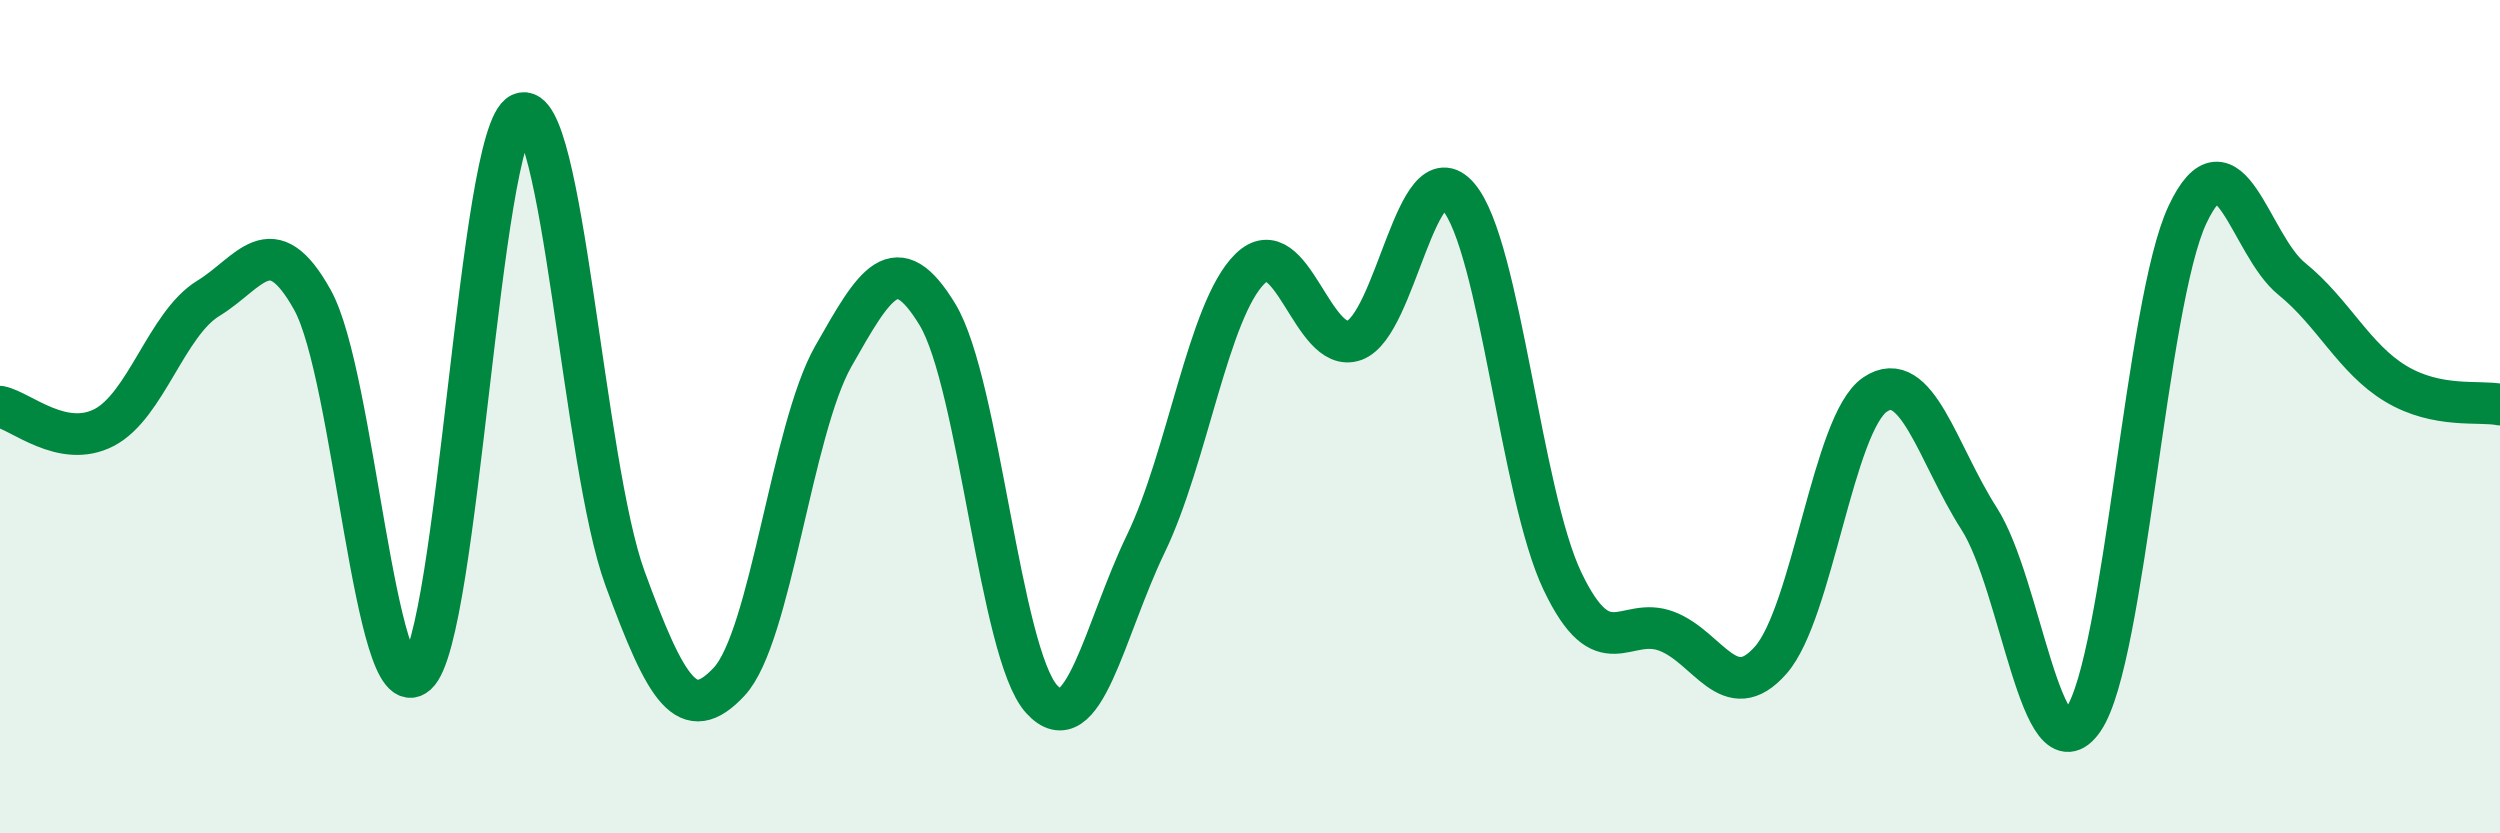 
    <svg width="60" height="20" viewBox="0 0 60 20" xmlns="http://www.w3.org/2000/svg">
      <path
        d="M 0,9.76 C 0.5,9.86 1.5,10.78 2.5,10.26 C 3.5,9.74 4,7.77 5,7.16 C 6,6.55 6.5,5.4 7.5,7.2 C 8.5,9 9,17.07 10,16.18 C 11,15.29 11.5,3.19 12.5,2.73 C 13.5,2.27 14,11.15 15,13.88 C 16,16.61 16.5,17.43 17.5,16.36 C 18.5,15.29 19,10.31 20,8.55 C 21,6.79 21.5,5.9 22.5,7.55 C 23.5,9.2 24,15.68 25,16.78 C 26,17.88 26.5,15.12 27.5,13.05 C 28.5,10.98 29,7.43 30,6.45 C 31,5.47 31.5,8.52 32.5,8.17 C 33.5,7.82 34,3.56 35,4.72 C 36,5.88 36.5,11.86 37.5,13.95 C 38.5,16.04 39,14.77 40,15.15 C 41,15.53 41.5,16.98 42.5,15.84 C 43.5,14.7 44,10.15 45,9.47 C 46,8.79 46.5,10.89 47.5,12.45 C 48.5,14.01 49,18.73 50,17.27 C 51,15.81 51.5,7.27 52.5,5.15 C 53.5,3.03 54,5.88 55,6.69 C 56,7.5 56.5,8.61 57.5,9.21 C 58.5,9.81 59.5,9.61 60,9.71L60 20L0 20Z"
        fill="#008740"
        opacity="0.1"
        stroke-linecap="round"
        stroke-linejoin="round"
      />
      <path
        d="M 0,9.76 C 0.5,9.86 1.5,10.78 2.5,10.26 C 3.5,9.74 4,7.77 5,7.16 C 6,6.55 6.5,5.4 7.5,7.2 C 8.5,9 9,17.07 10,16.18 C 11,15.29 11.5,3.19 12.5,2.73 C 13.5,2.27 14,11.15 15,13.88 C 16,16.61 16.5,17.43 17.5,16.36 C 18.5,15.29 19,10.31 20,8.55 C 21,6.79 21.5,5.9 22.5,7.55 C 23.5,9.2 24,15.68 25,16.78 C 26,17.88 26.5,15.12 27.5,13.05 C 28.5,10.98 29,7.43 30,6.45 C 31,5.47 31.5,8.52 32.5,8.17 C 33.5,7.82 34,3.56 35,4.72 C 36,5.88 36.5,11.86 37.5,13.95 C 38.5,16.04 39,14.77 40,15.15 C 41,15.53 41.5,16.98 42.5,15.84 C 43.5,14.7 44,10.15 45,9.47 C 46,8.79 46.5,10.89 47.5,12.45 C 48.5,14.01 49,18.73 50,17.27 C 51,15.81 51.5,7.27 52.5,5.15 C 53.5,3.03 54,5.88 55,6.69 C 56,7.5 56.5,8.61 57.5,9.21 C 58.5,9.81 59.5,9.61 60,9.71"
        stroke="#008740"
        stroke-width="1"
        fill="none"
        stroke-linecap="round"
        stroke-linejoin="round"
      />
    </svg>
  